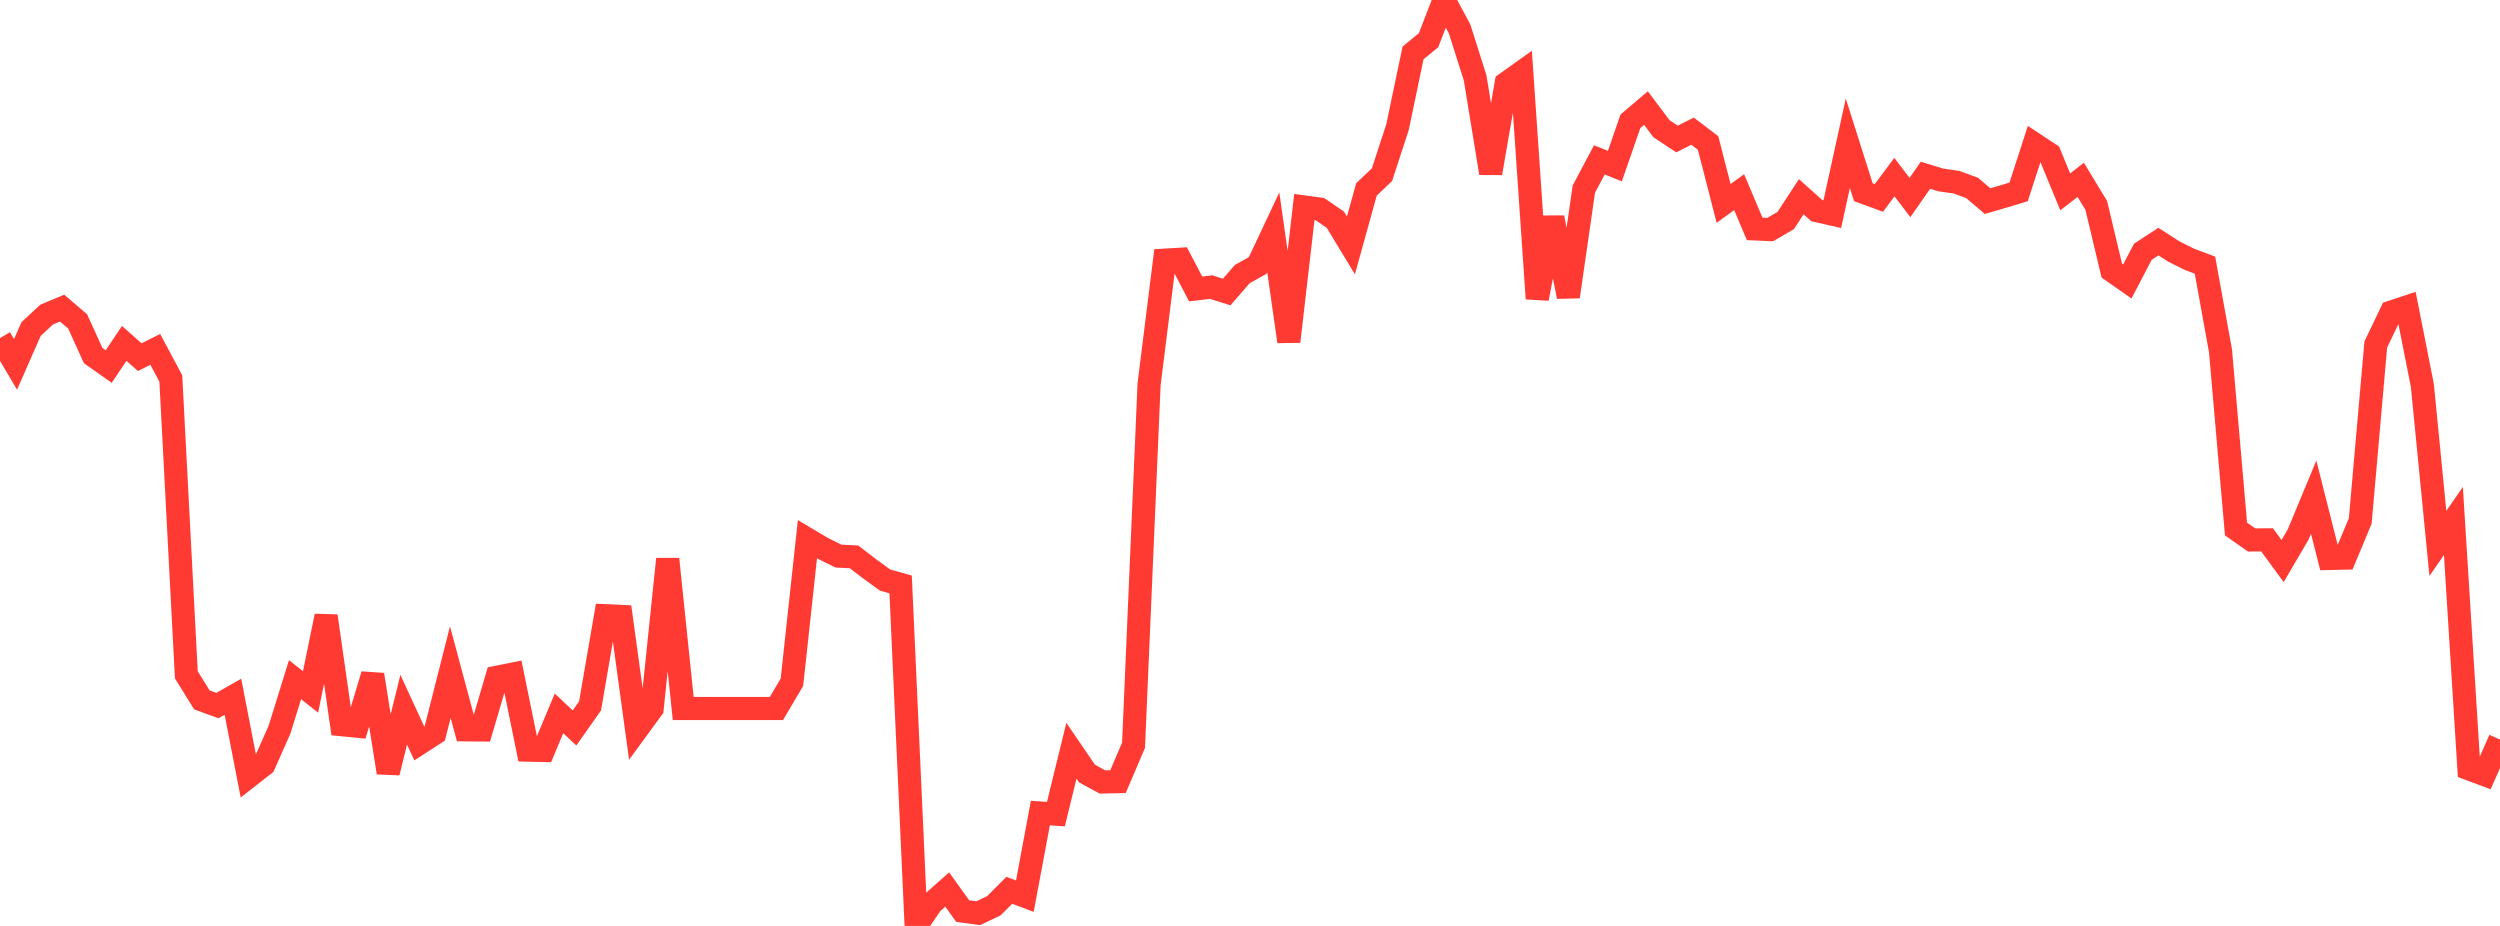 <?xml version="1.0" standalone="no"?>
<!DOCTYPE svg PUBLIC "-//W3C//DTD SVG 1.1//EN" "http://www.w3.org/Graphics/SVG/1.1/DTD/svg11.dtd">

<svg width="135" height="50" viewBox="0 0 135 50" preserveAspectRatio="none" 
  xmlns="http://www.w3.org/2000/svg"
  xmlns:xlink="http://www.w3.org/1999/xlink">


<polyline points="0.0, 18.257 0.839, 19.677 1.677, 17.771 2.516, 16.989 3.354, 16.638 4.193, 17.358 5.031, 19.2 5.87, 19.793 6.708, 18.544 7.547, 19.287 8.385, 18.866 9.224, 20.439 10.062, 36.44 10.901, 37.794 11.739, 38.101 12.578, 37.625 13.416, 41.944 14.255, 41.29 15.093, 39.405 15.932, 36.702 16.77, 37.364 17.609, 33.265 18.447, 39.132 19.286, 39.216 20.124, 36.432 20.963, 41.722 21.801, 38.324 22.64, 40.145 23.478, 39.604 24.317, 36.295 25.155, 39.41 25.994, 39.418 26.832, 36.571 27.671, 36.404 28.509, 40.507 29.348, 40.525 30.186, 38.523 31.025, 39.31 31.863, 38.118 32.702, 33.249 33.54, 33.288 34.379, 39.408 35.217, 38.263 36.056, 30.19 36.894, 38.26 37.733, 38.26 38.571, 38.26 39.41, 38.26 40.248, 38.26 41.087, 38.26 41.925, 38.26 42.764, 36.841 43.602, 29.118 44.441, 29.616 45.28, 30.03 46.118, 30.071 46.957, 30.716 47.795, 31.324 48.634, 31.559 49.472, 50.0 50.311, 48.776 51.149, 48.035 51.988, 49.2 52.826, 49.313 53.665, 48.914 54.503, 48.076 55.342, 48.393 56.18, 43.905 57.019, 43.964 57.857, 40.542 58.696, 41.77 59.534, 42.227 60.373, 42.208 61.211, 40.244 62.05, 20.754 62.888, 14.05 63.727, 14 64.565, 15.604 65.404, 15.504 66.242, 15.768 67.081, 14.801 67.919, 14.333 68.758, 12.548 69.596, 18.443 70.435, 11.178 71.273, 11.291 72.112, 11.867 72.95, 13.251 73.789, 10.228 74.627, 9.433 75.466, 6.864 76.304, 2.86 77.143, 2.169 77.981, 0.0 78.82, 1.564 79.658, 4.21 80.497, 9.35 81.335, 4.497 82.174, 3.898 83.012, 16.125 83.851, 11.752 84.689, 16.021 85.528, 10.209 86.366, 8.633 87.205, 8.969 88.043, 6.549 88.882, 5.835 89.72, 6.951 90.559, 7.506 91.398, 7.083 92.236, 7.721 93.075, 10.986 93.913, 10.376 94.752, 12.36 95.59, 12.397 96.429, 11.908 97.267, 10.623 98.106, 11.372 98.944, 11.564 99.783, 7.736 100.621, 10.38 101.46, 10.689 102.298, 9.563 103.137, 10.666 103.975, 9.464 104.814, 9.72 105.652, 9.839 106.491, 10.147 107.329, 10.86 108.168, 10.616 109.006, 10.363 109.845, 7.772 110.683, 8.325 111.522, 10.36 112.36, 9.711 113.199, 11.096 114.037, 14.613 114.876, 15.199 115.714, 13.595 116.553, 13.046 117.391, 13.584 118.23, 14.004 119.068, 14.319 119.907, 18.946 120.745, 28.567 121.584, 29.156 122.422, 29.152 123.261, 30.297 124.099, 28.866 124.938, 26.846 125.776, 30.157 126.615, 30.138 127.453, 28.134 128.292, 18.605 129.13, 16.854 129.969, 16.576 130.807, 20.811 131.646, 29.344 132.484, 28.132 133.323, 41.516 134.161, 41.829 135.0, 39.934" fill="none" stroke="#ff3a33" stroke-width="1.25"/>

</svg>